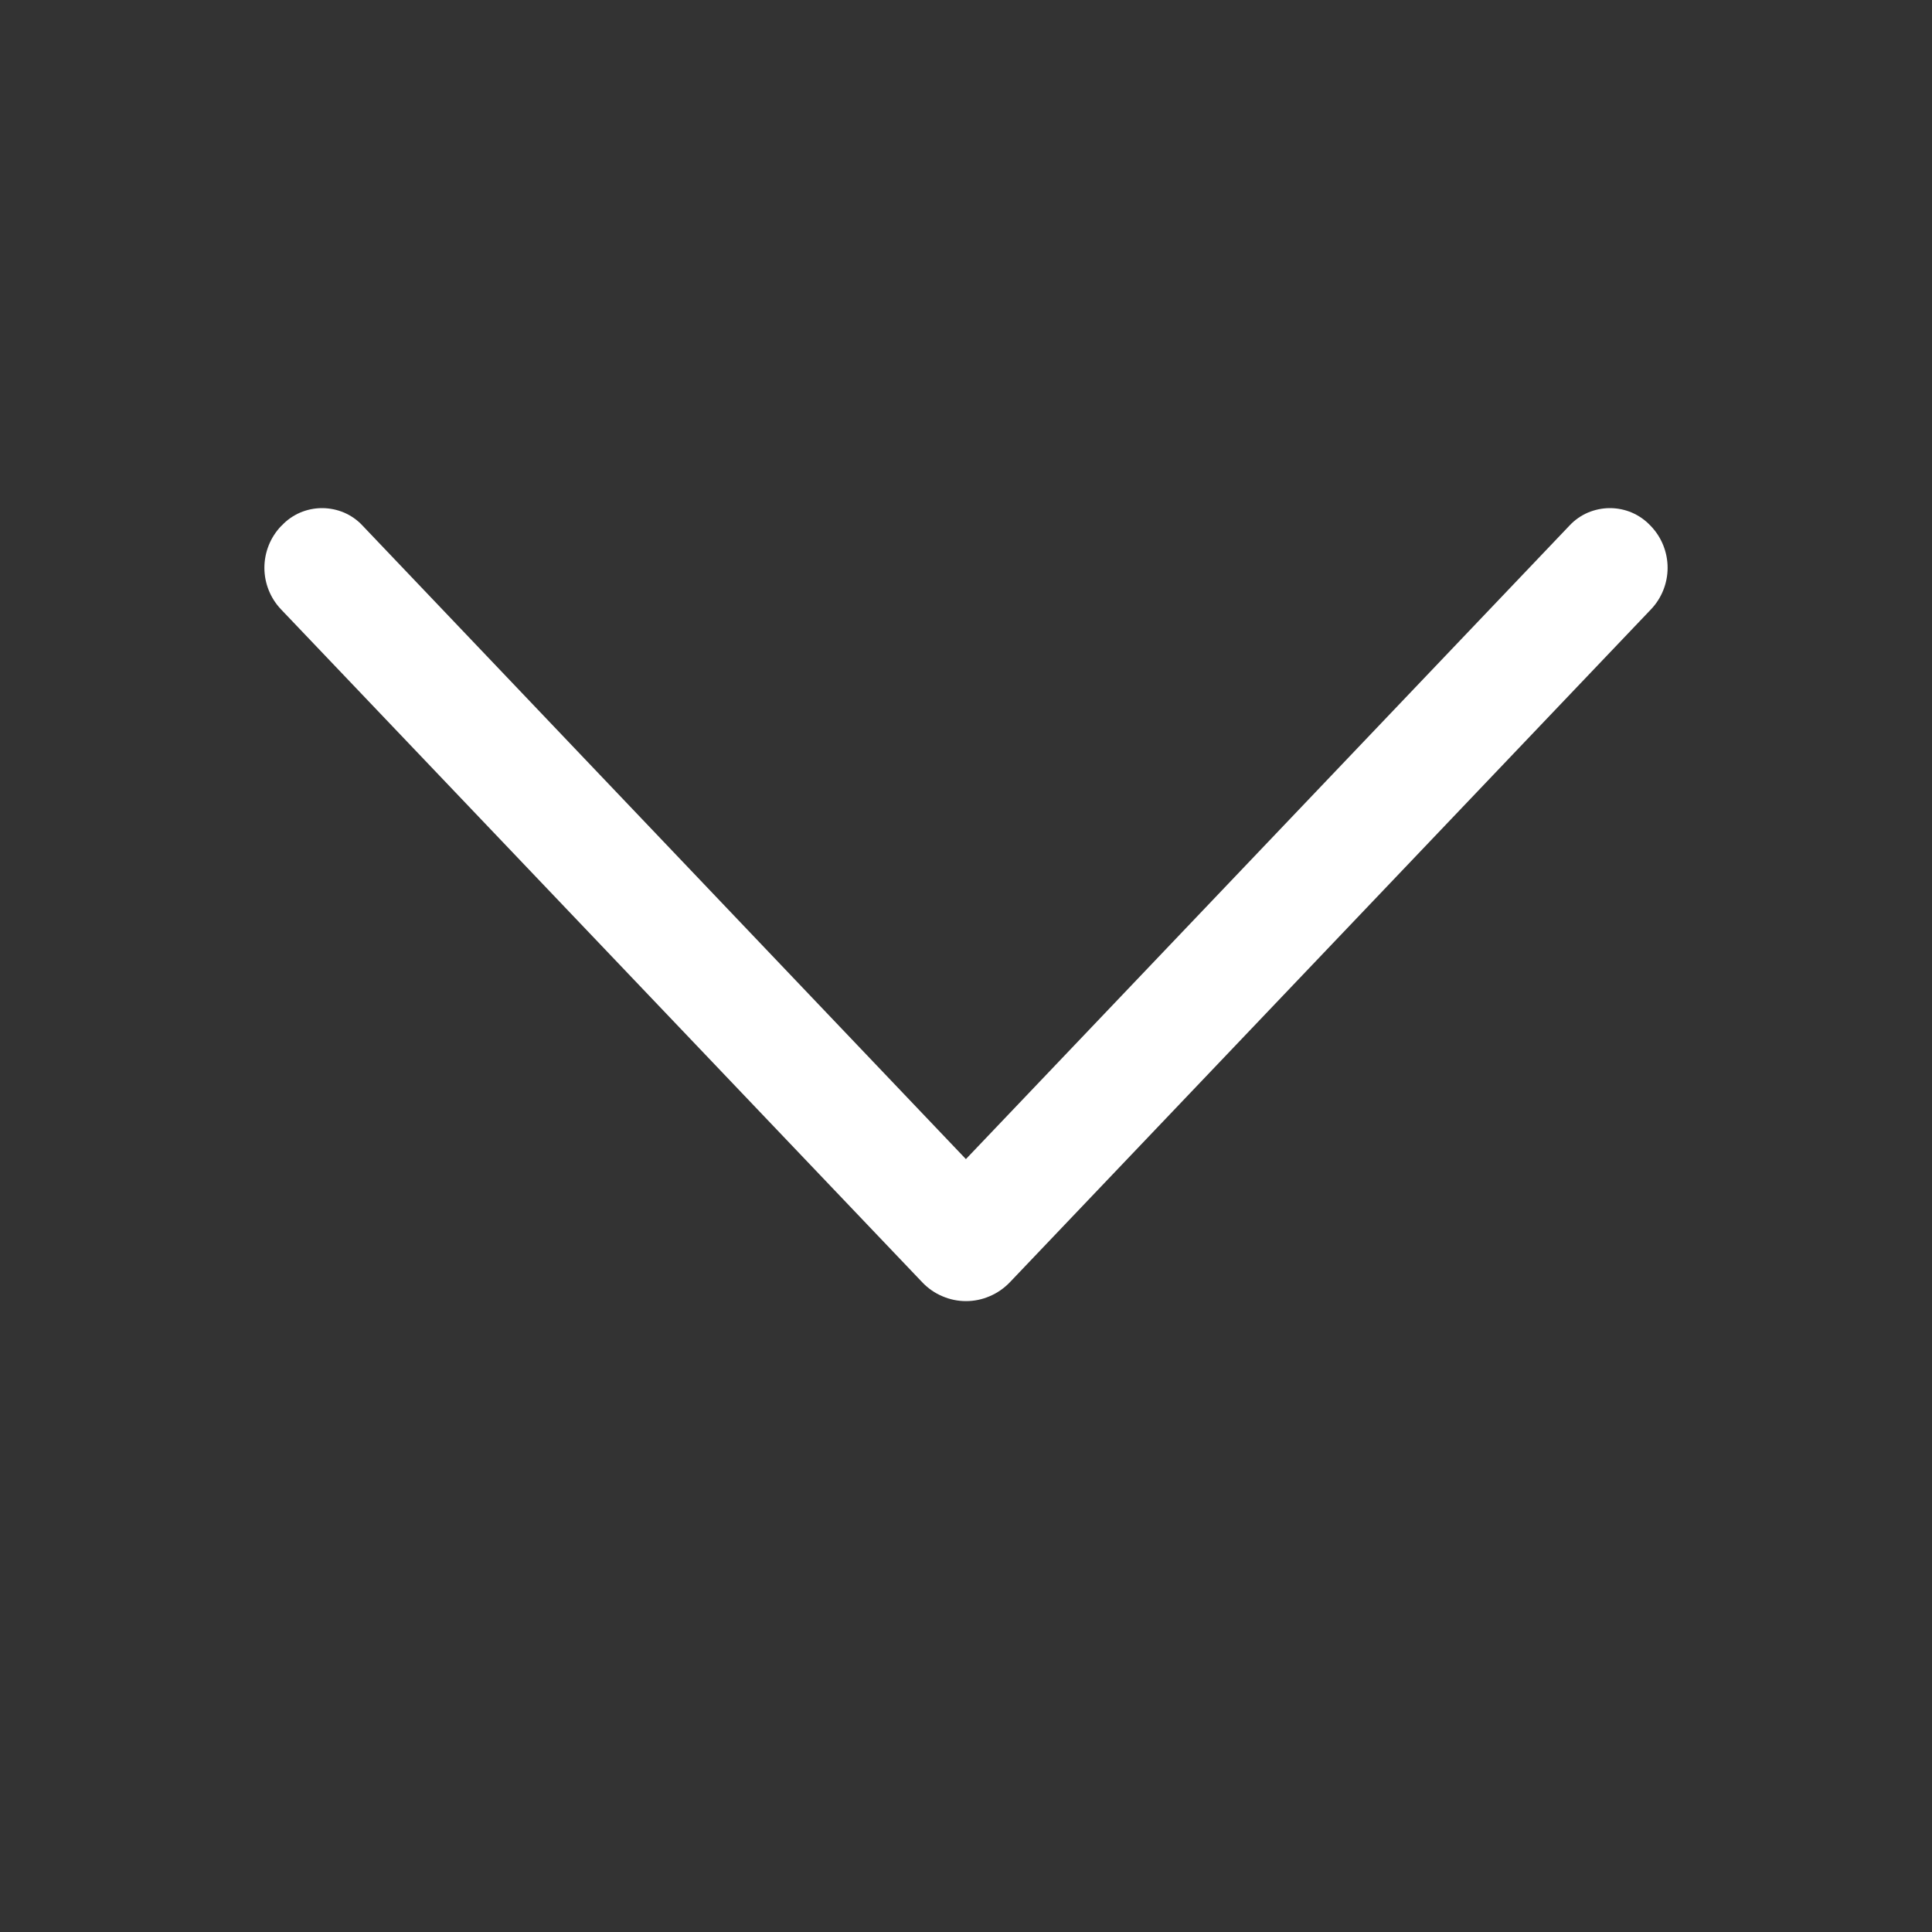 <?xml version="1.0" encoding="UTF-8"?> <svg xmlns="http://www.w3.org/2000/svg" width="20" height="20" viewBox="0 0 20 20" fill="none"><rect x="0" y="0" width="20" height="20" fill="#333333" stroke="none"/><path d="M10.453 13.275L17.09 6.309C17.201 6.193 17.263 6.038 17.263 5.878C17.263 5.717 17.201 5.562 17.09 5.446L17.083 5.439C17.029 5.382 16.964 5.337 16.892 5.306C16.821 5.276 16.744 5.26 16.666 5.26C16.588 5.26 16.511 5.276 16.439 5.306C16.367 5.337 16.302 5.382 16.249 5.439L9.999 11.999L3.751 5.439C3.698 5.382 3.633 5.337 3.561 5.306C3.49 5.276 3.412 5.26 3.334 5.26C3.256 5.26 3.179 5.276 3.108 5.306C3.036 5.337 2.971 5.382 2.918 5.439L2.91 5.446C2.799 5.562 2.737 5.717 2.737 5.878C2.737 6.038 2.799 6.193 2.91 6.309L9.548 13.275C9.606 13.336 9.676 13.385 9.754 13.418C9.832 13.452 9.915 13.469 10 13.469C10.085 13.469 10.168 13.452 10.246 13.418C10.324 13.385 10.394 13.336 10.453 13.275Z" fill="white"></path></svg> 